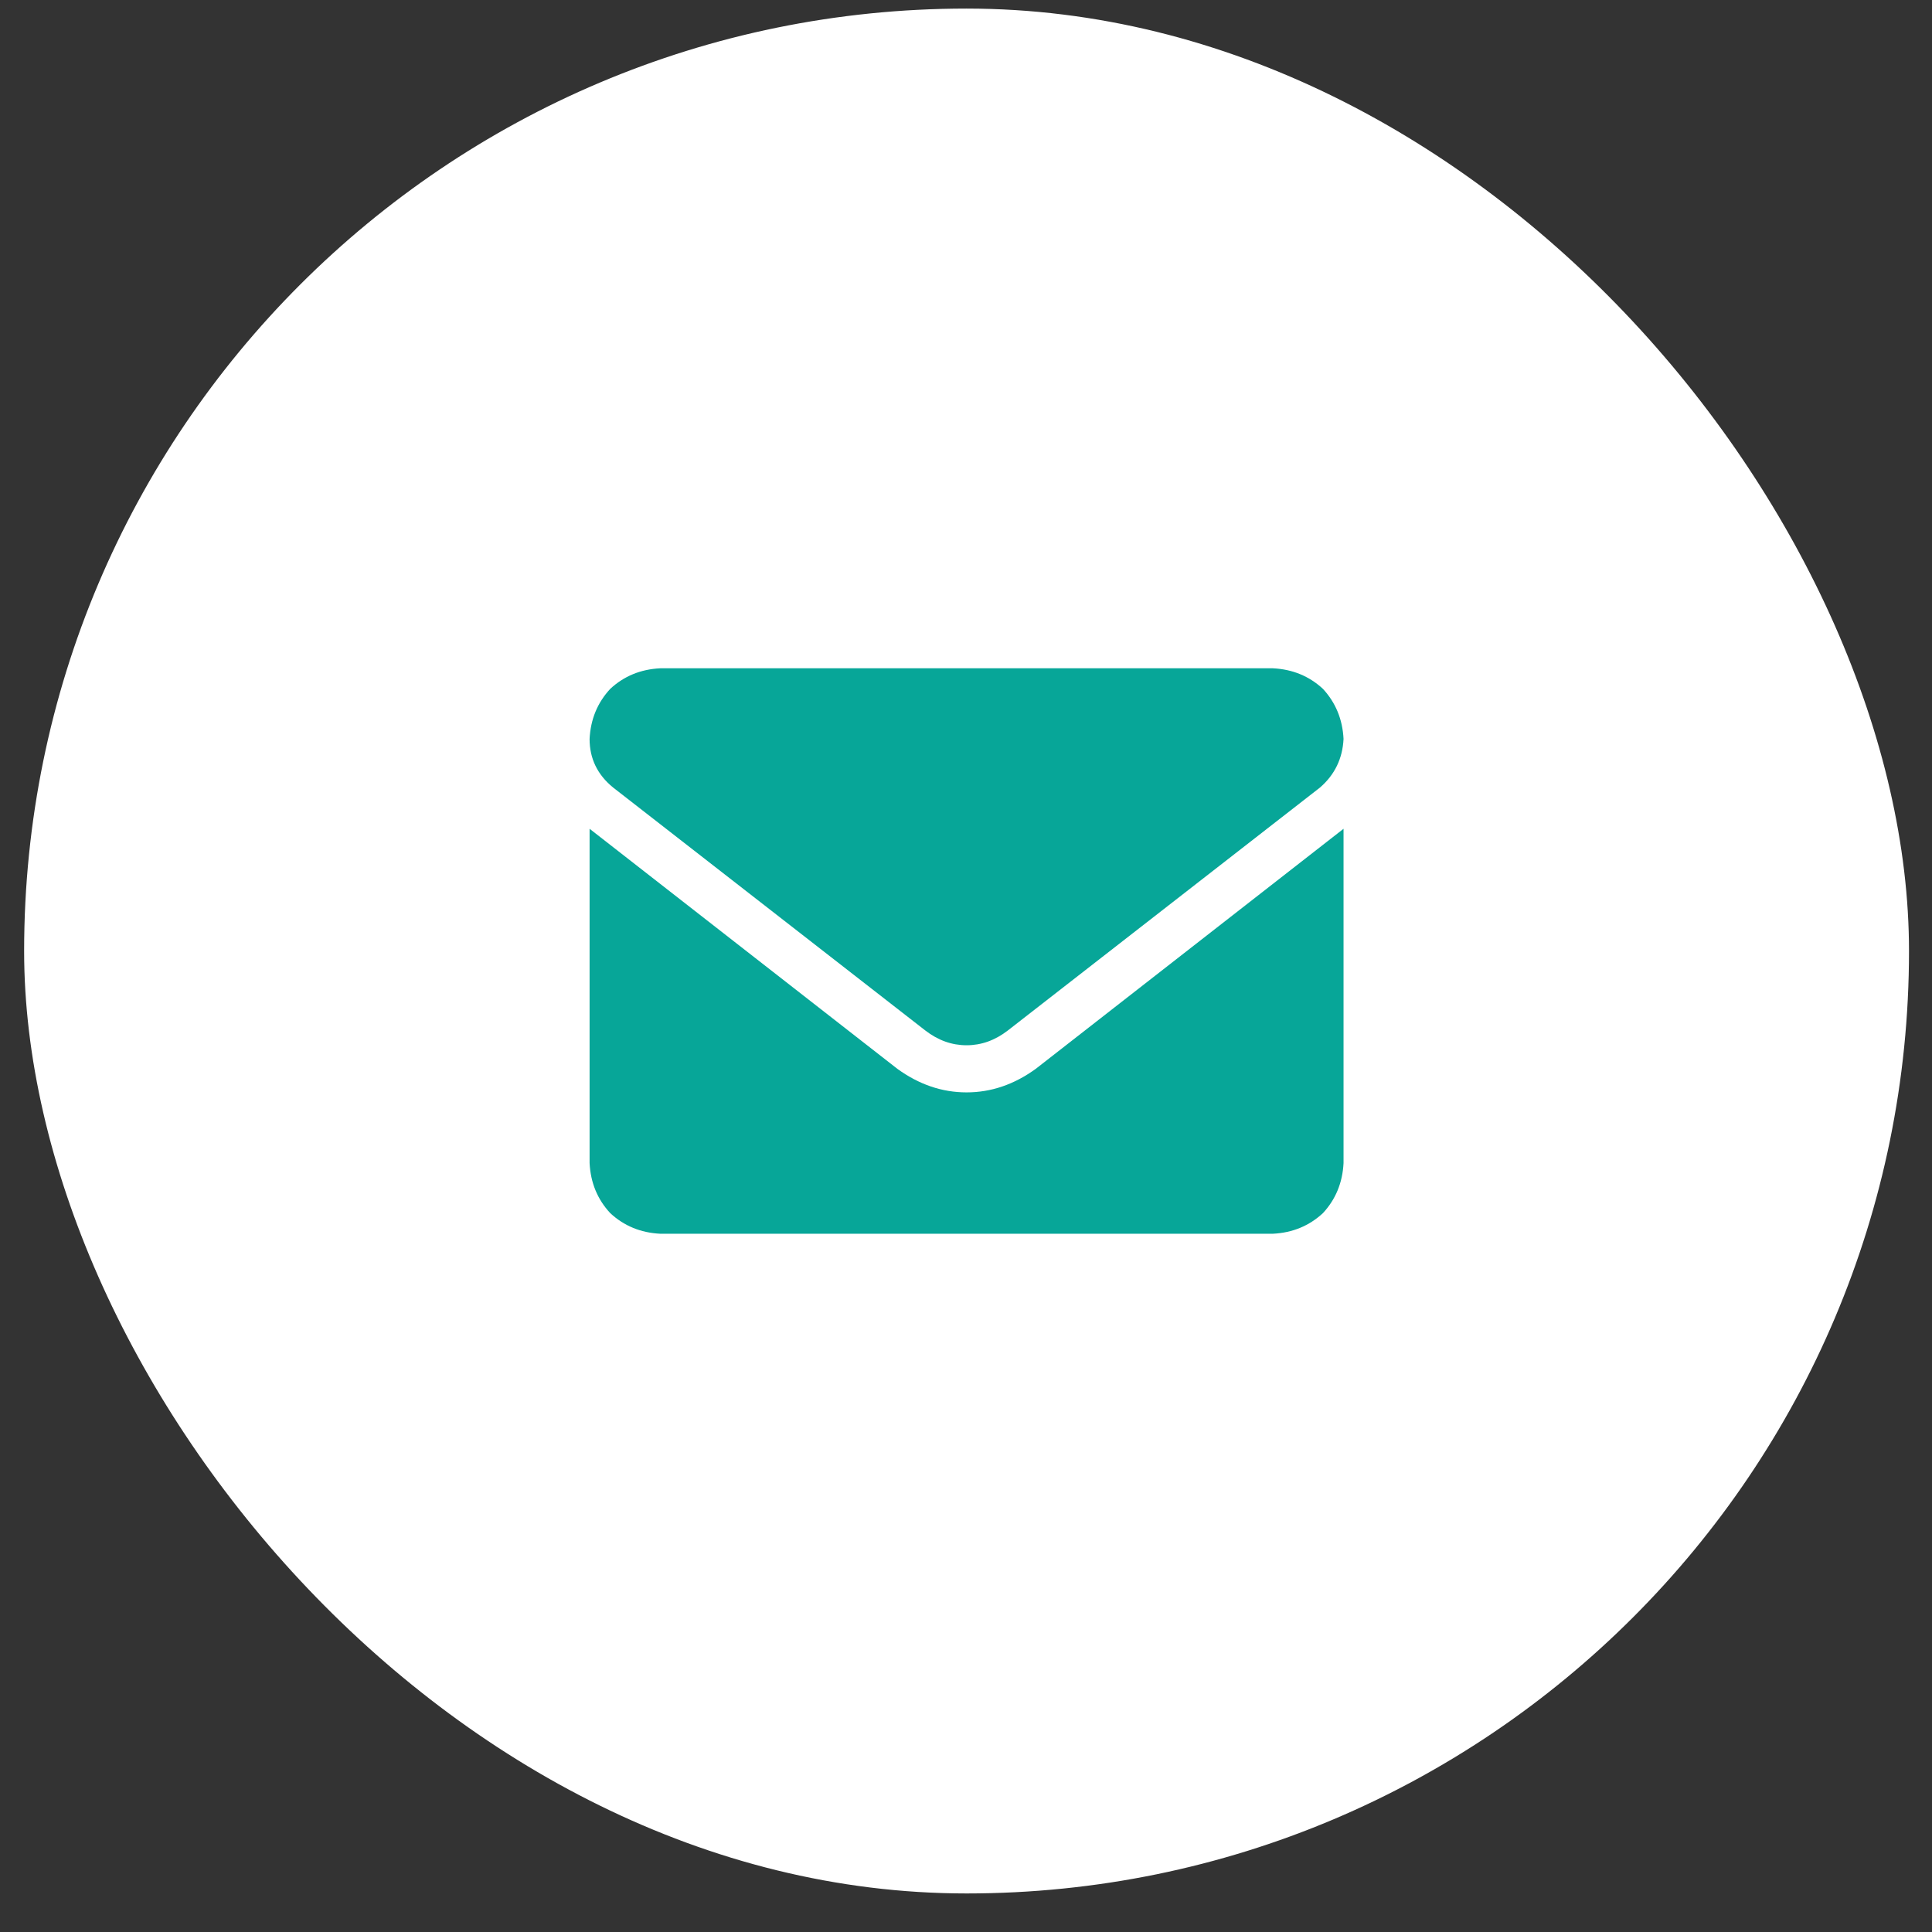 <svg xmlns="http://www.w3.org/2000/svg" width="41" height="41" viewBox="0 0 41 41" fill="none"><rect x="0" y="0" width="41" height="41" fill="#333333" stroke="none"/><rect x="0.512" y="0.182" width="40" height="40" rx="20" fill="white"></rect><path d="M20.512 23.182C19.991 23.182 19.502 23.015 19.043 22.682L12.512 17.588V24.682C12.533 25.098 12.679 25.453 12.95 25.744C13.241 26.015 13.595 26.161 14.012 26.182H27.012C27.429 26.161 27.783 26.015 28.075 25.744C28.345 25.453 28.491 25.098 28.512 24.682V17.588L21.981 22.682C21.522 23.015 21.033 23.182 20.512 23.182ZM13.012 16.713L19.637 21.869C19.908 22.078 20.2 22.182 20.512 22.182C20.825 22.182 21.116 22.078 21.387 21.869L28.012 16.713C28.325 16.442 28.491 16.098 28.512 15.682C28.491 15.265 28.345 14.911 28.075 14.619C27.783 14.348 27.429 14.203 27.012 14.182H14.012C13.595 14.203 13.241 14.348 12.95 14.619C12.679 14.911 12.533 15.265 12.512 15.682C12.512 16.098 12.679 16.442 13.012 16.713Z" fill="#07A698"></path></svg>